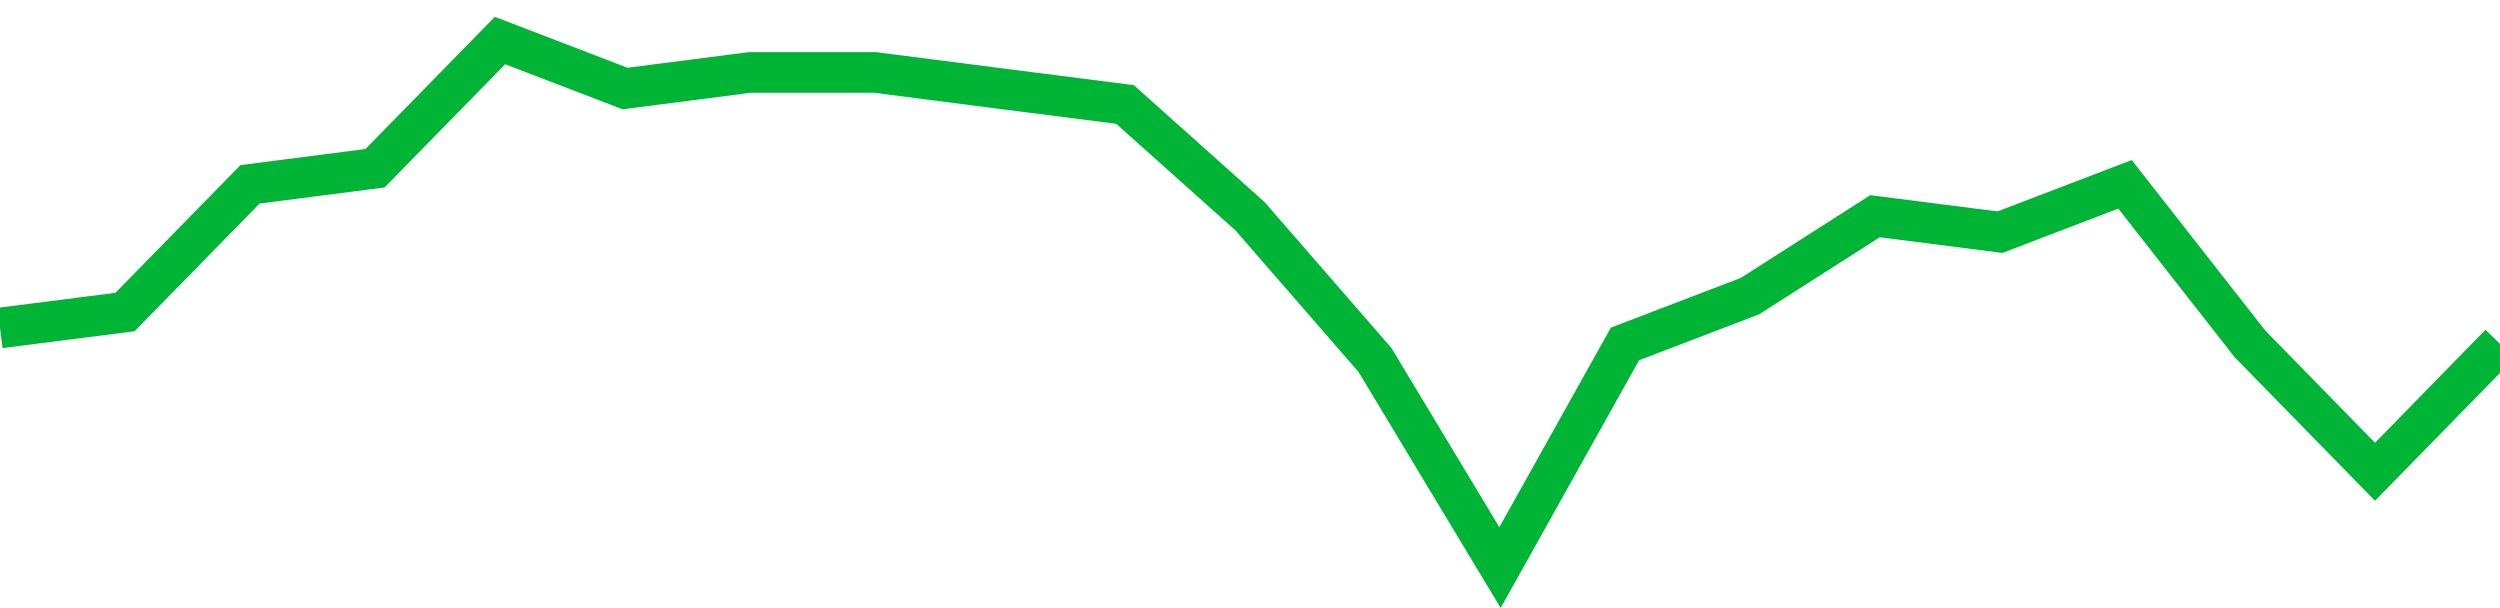<!-- Generated with https://github.com/jxxe/sparkline/ --><svg viewBox="0 0 185 45" class="sparkline" xmlns="http://www.w3.org/2000/svg"><path class="sparkline--fill" d="M 0 24.27 L 0 24.27 L 9.25 23.09 L 18.5 13.64 L 27.75 12.45 L 37 3 L 46.25 6.55 L 55.5 5.36 L 64.75 5.36 L 74 6.55 L 83.25 7.73 L 92.5 16 L 101.75 26.64 L 111 42 L 120.25 25.45 L 129.5 21.91 L 138.75 16 L 148 17.18 L 157.25 13.64 L 166.5 25.45 L 175.75 34.91 L 185 25.45 V 45 L 0 45 Z" stroke="none" fill="none" ></path><path class="sparkline--line" d="M 0 24.27 L 0 24.27 L 9.25 23.09 L 18.5 13.64 L 27.75 12.45 L 37 3 L 46.25 6.55 L 55.5 5.36 L 64.75 5.36 L 74 6.55 L 83.25 7.73 L 92.5 16 L 101.75 26.64 L 111 42 L 120.25 25.45 L 129.5 21.91 L 138.75 16 L 148 17.18 L 157.25 13.64 L 166.5 25.45 L 175.75 34.91 L 185 25.45" fill="none" stroke-width="3" stroke="#00B436" ></path></svg>